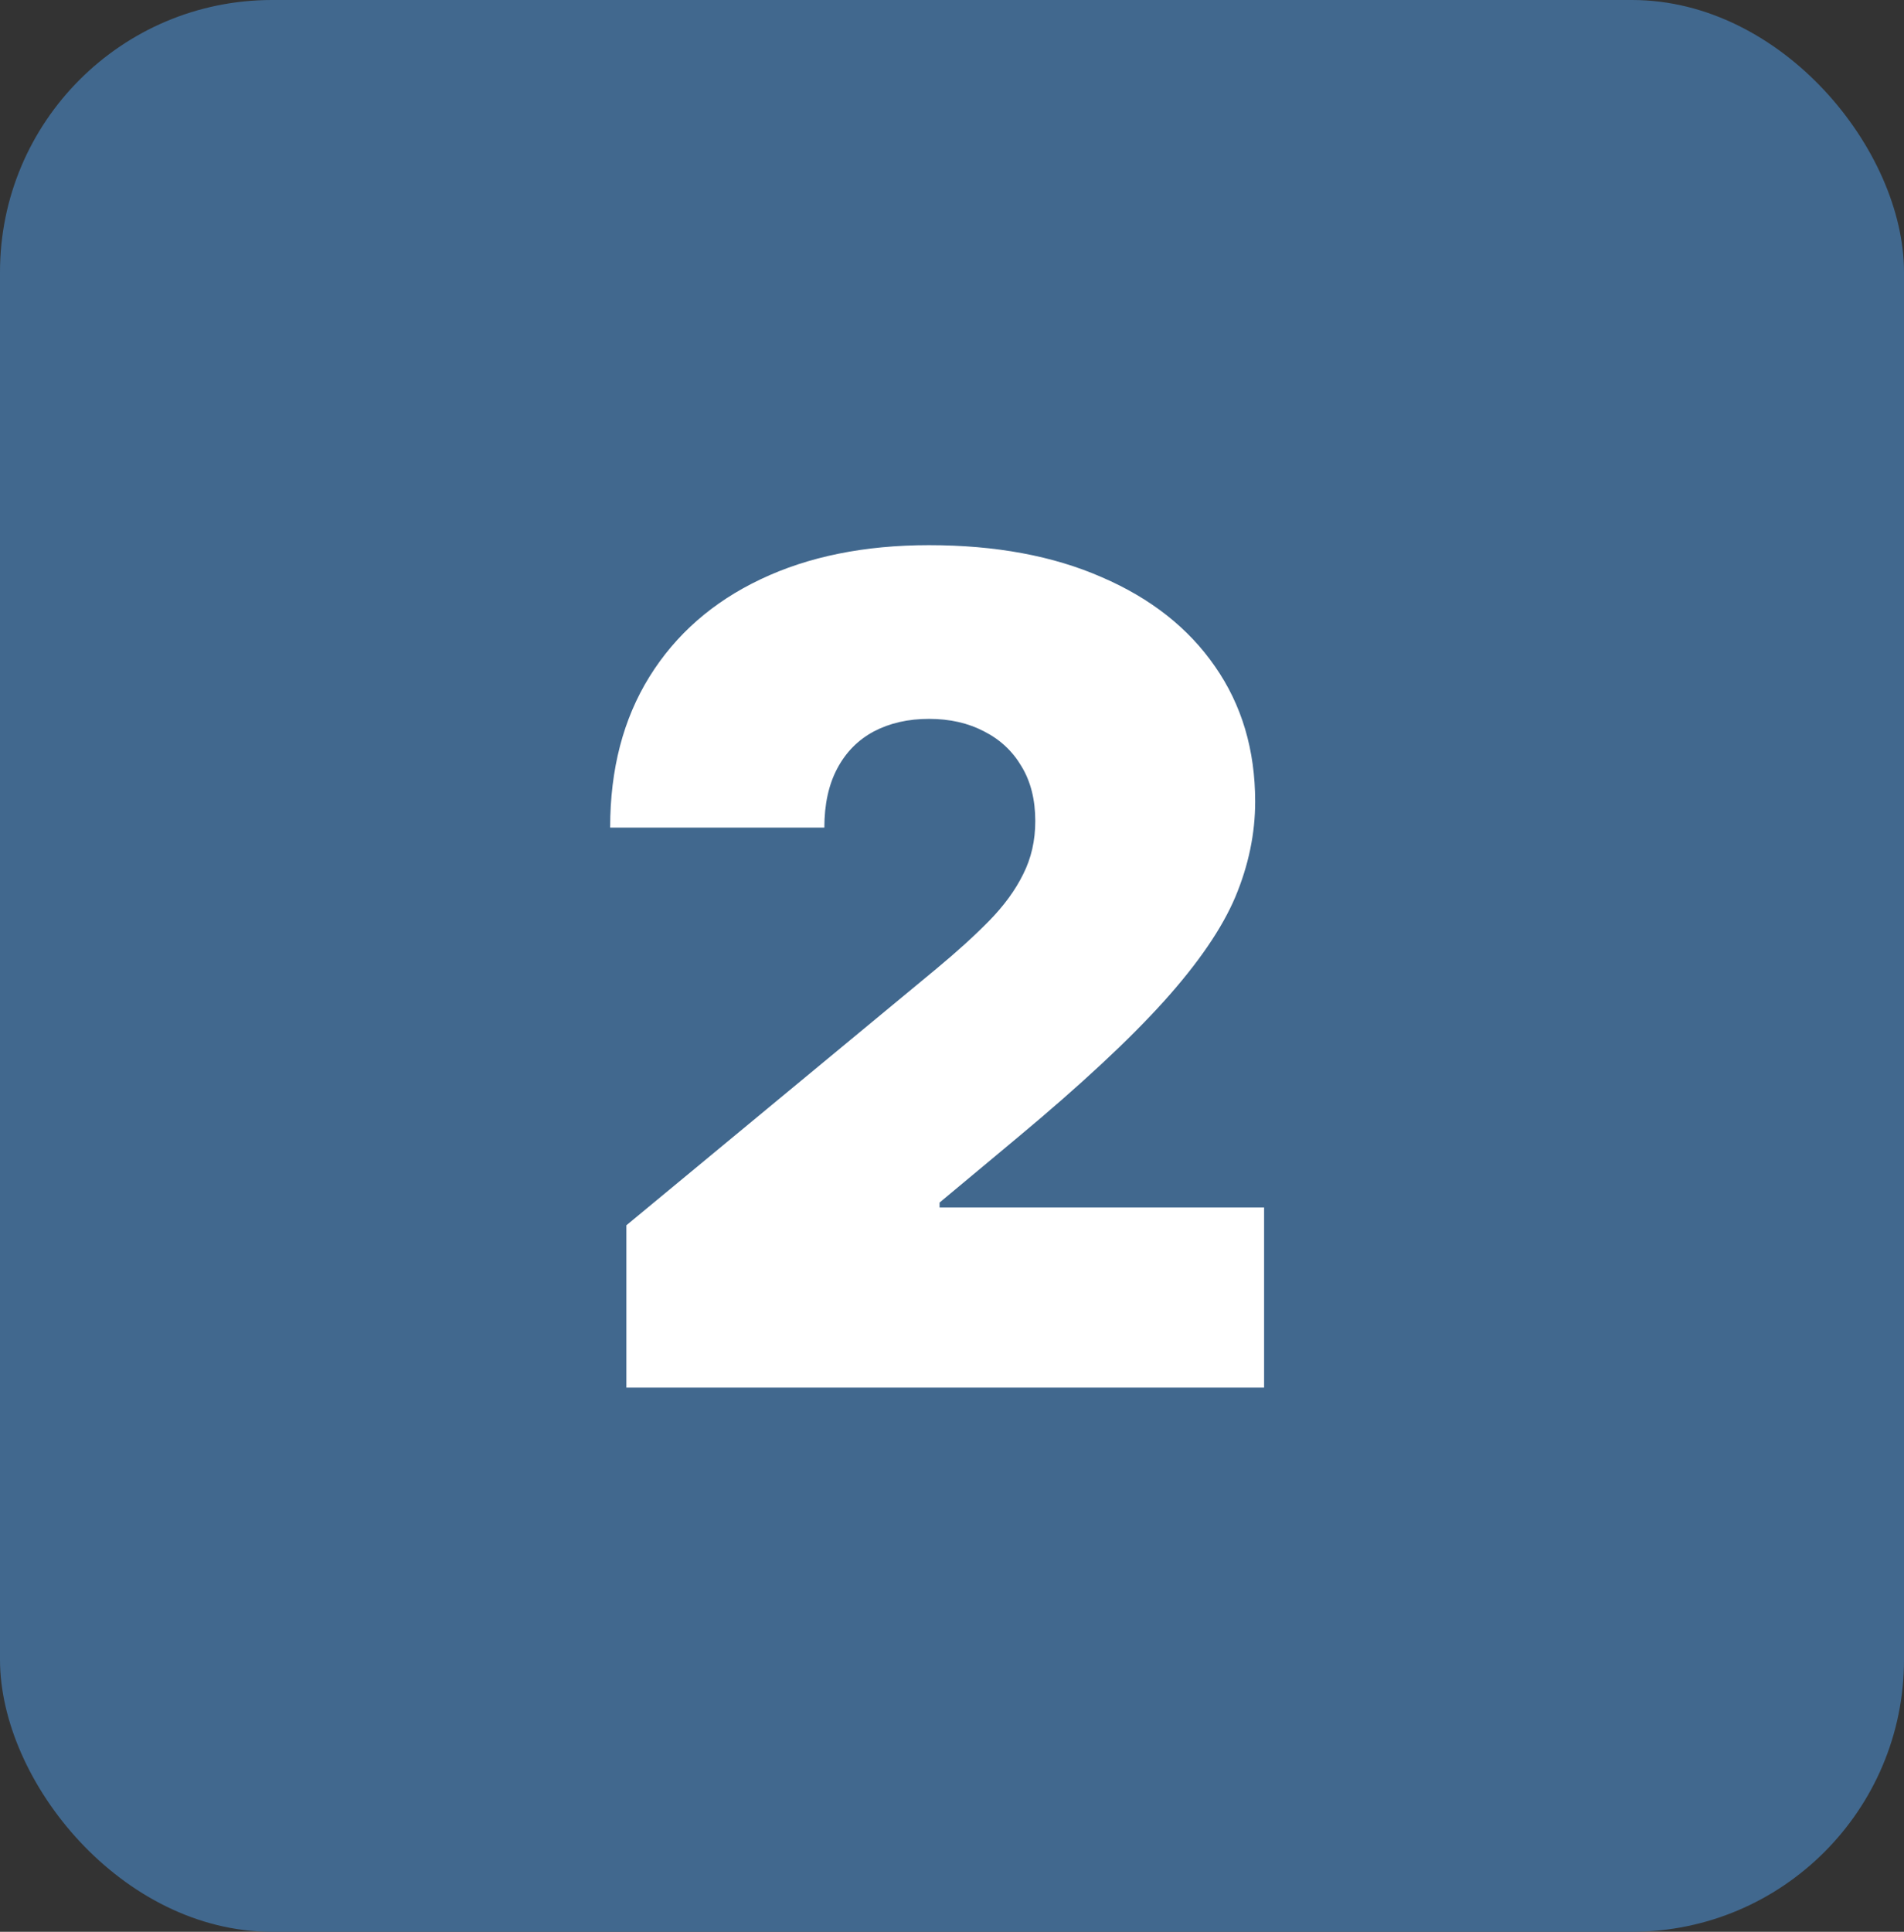 <?xml version="1.0" encoding="UTF-8"?> <svg xmlns="http://www.w3.org/2000/svg" width="70" height="71" viewBox="0 0 70 71" fill="none"><rect x="0" y="0" width="70" height="71" fill="#333333" stroke="none"/><rect width="70" height="71" rx="10" fill="#41688E"></rect><path d="M23.028 51V45.034L34.423 35.608C35.179 34.981 35.825 34.395 36.362 33.848C36.909 33.291 37.327 32.719 37.615 32.133C37.913 31.546 38.062 30.895 38.062 30.179C38.062 29.393 37.894 28.722 37.555 28.166C37.227 27.609 36.77 27.181 36.183 26.883C35.597 26.575 34.92 26.421 34.155 26.421C33.389 26.421 32.713 26.575 32.126 26.883C31.55 27.191 31.102 27.643 30.784 28.24C30.466 28.837 30.307 29.562 30.307 30.418H22.432C22.432 28.27 22.914 26.421 23.879 24.869C24.843 23.318 26.205 22.125 27.965 21.29C29.725 20.454 31.788 20.037 34.155 20.037C36.601 20.037 38.719 20.43 40.508 21.215C42.308 21.991 43.695 23.084 44.67 24.496C45.654 25.908 46.146 27.564 46.146 29.463C46.146 30.636 45.903 31.805 45.416 32.968C44.928 34.121 44.053 35.399 42.791 36.801C41.528 38.203 39.733 39.874 37.406 41.812L34.543 44.199V44.378H46.474V51H23.028Z" fill="white"></path></svg> 